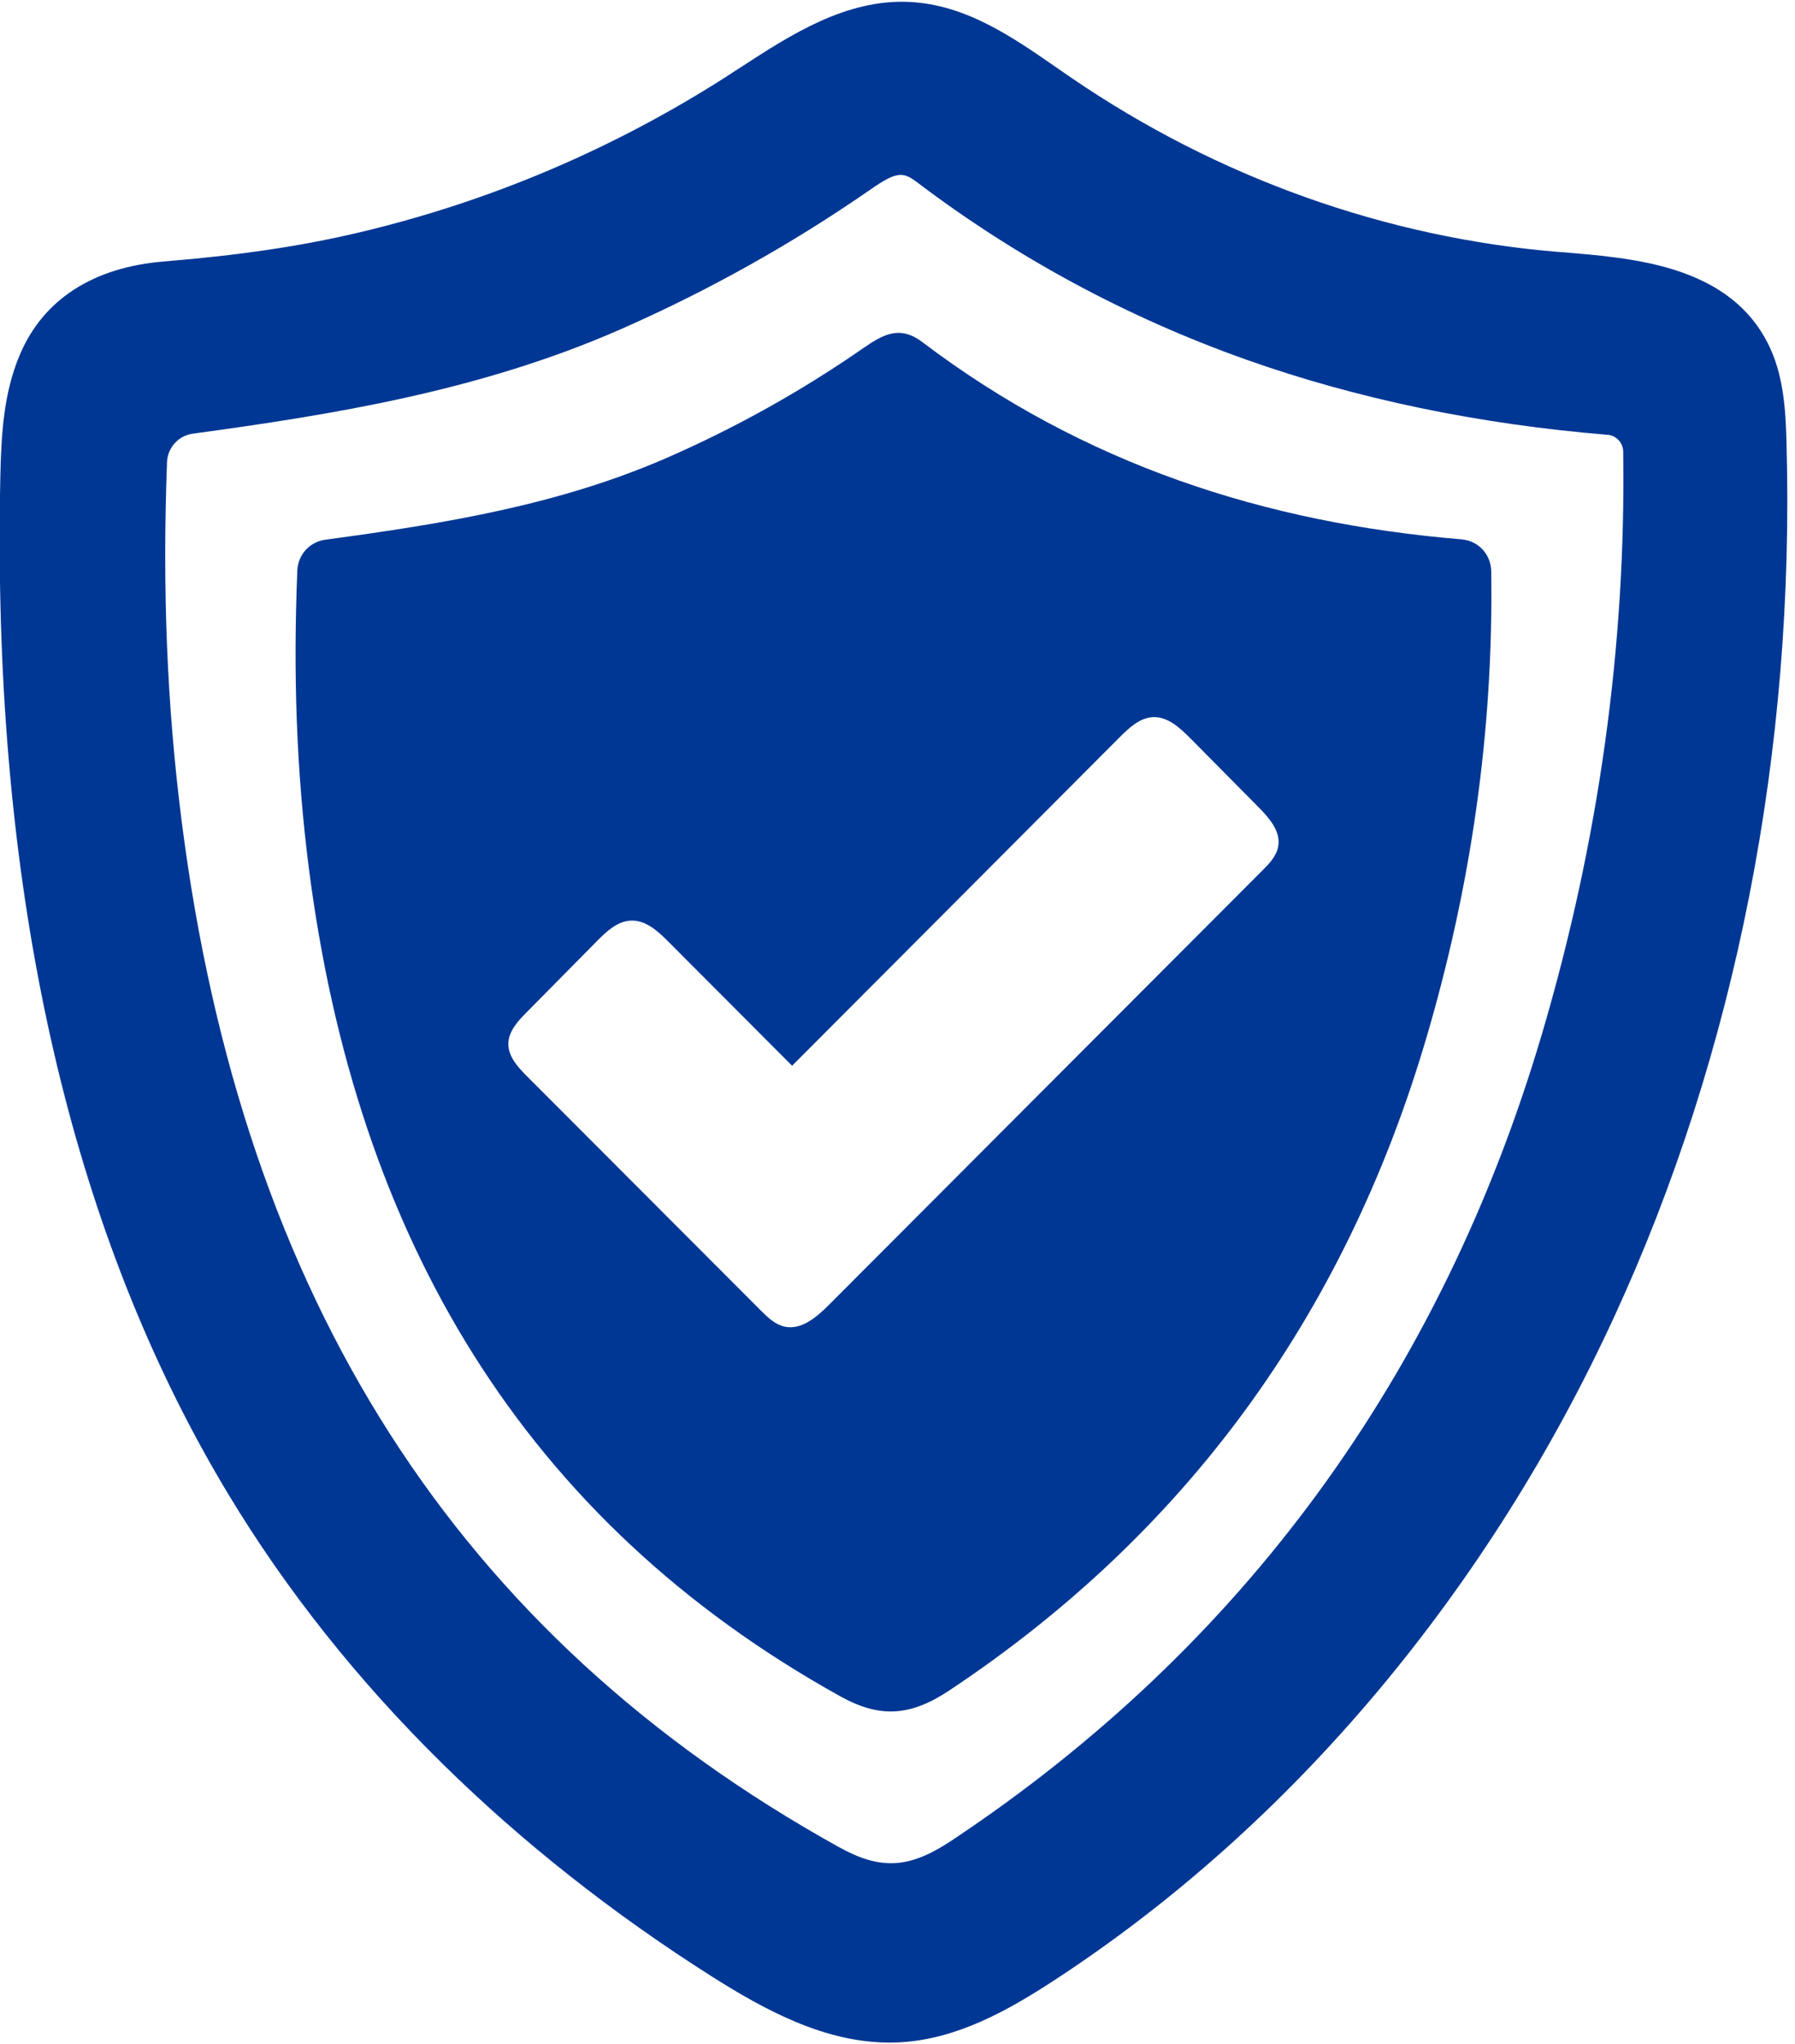 <?xml version="1.0" encoding="UTF-8" standalone="no"?><svg xmlns="http://www.w3.org/2000/svg" xmlns:xlink="http://www.w3.org/1999/xlink" fill="#000000" height="76.6" preserveAspectRatio="xMidYMid meet" version="1" viewBox="16.5 11.7 67.3 76.6" width="67.3" zoomAndPan="magnify"><g fill="#003794" id="change1_1"><path d="M 50.27 18.254 C 50.465 18.254 50.637 18.344 50.855 18.508 C 54.605 21.352 58.766 23.594 63.215 25.172 C 67.367 26.645 71.93 27.594 76.773 27.992 L 76.785 27.992 C 77.105 28.023 77.355 28.293 77.359 28.625 C 77.465 35.891 76.445 43.215 74.324 50.402 C 70.539 63.23 63.09 73.414 52.18 80.664 C 50.594 81.719 49.527 81.781 47.953 80.91 C 33.652 72.977 25.594 60.398 23.309 42.453 C 22.762 38.168 22.582 33.773 22.762 29.02 C 22.781 28.473 23.191 28.02 23.734 27.949 C 28.953 27.238 34.488 26.355 39.758 24.043 C 43.035 22.605 46.18 20.848 49.098 18.828 C 49.664 18.434 49.988 18.254 50.27 18.254 Z M 83.48 28.242 C 83.449 27.016 83.363 25.719 82.789 24.578 C 82.117 23.246 80.965 22.34 79.258 21.805 C 77.883 21.375 76.355 21.254 75.012 21.145 L 74.988 21.145 C 68.48 20.621 62.141 18.359 56.648 14.602 C 56.477 14.484 56.305 14.367 56.133 14.246 C 54.453 13.082 52.715 11.875 50.598 11.773 C 48.219 11.656 46.125 13.016 44.277 14.219 C 44.121 14.316 43.969 14.414 43.82 14.516 C 39.547 17.262 34.887 19.246 29.965 20.41 C 27.801 20.922 25.48 21.266 22.66 21.496 C 19.992 21.711 18.117 22.922 17.242 24.996 C 16.629 26.441 16.547 27.992 16.512 29.59 C 16.484 30.809 16.48 32.031 16.496 33.219 C 16.664 46.953 19.543 58.547 25.059 67.684 C 27.238 71.297 29.953 74.707 33.125 77.82 C 36.094 80.734 39.469 83.398 43.164 85.742 C 45.215 87.043 47.441 88.234 49.848 88.234 C 49.988 88.234 50.129 88.23 50.27 88.223 C 52.383 88.098 54.273 87.043 56 85.918 C 60.465 83.008 64.559 79.355 68.168 75.055 C 71.691 70.852 74.676 66.133 77.027 61.027 C 81.578 51.16 83.809 39.824 83.48 28.242" fill="inherit"/><path d="M 64.426 43.402 C 64.367 43.77 64.094 44.055 63.832 44.316 C 58.41 49.738 53 55.168 47.582 60.59 C 47.121 61.051 46.539 61.551 45.906 61.406 C 45.555 61.324 45.281 61.059 45.027 60.805 C 42.105 57.879 39.184 54.957 36.262 52.031 C 35.922 51.691 35.559 51.297 35.559 50.816 C 35.562 50.348 35.914 49.961 36.246 49.629 C 37.129 48.734 38.012 47.844 38.895 46.949 C 39.246 46.594 39.652 46.215 40.152 46.195 C 40.707 46.168 41.168 46.59 41.559 46.984 C 43.105 48.535 44.652 50.086 46.199 51.633 C 50.297 47.527 54.395 43.418 58.492 39.312 C 58.844 38.961 59.242 38.59 59.738 38.57 C 60.285 38.551 60.734 38.969 61.121 39.355 C 61.977 40.219 62.836 41.086 63.695 41.953 C 64.09 42.355 64.52 42.848 64.426 43.402 Z M 72.41 33.102 C 72.402 32.484 71.934 31.965 71.316 31.914 C 71.316 31.91 71.312 31.91 71.309 31.91 C 63.965 31.305 57.133 29.102 51.078 24.516 C 50.219 23.867 49.586 24.25 48.859 24.75 C 46.547 26.352 44.117 27.707 41.555 28.832 C 37.473 30.621 33.172 31.32 28.699 31.922 C 28.113 32 27.672 32.484 27.648 33.074 C 27.488 36.926 27.613 40.562 28.074 44.184 C 29.844 58.082 36.148 68.68 48.008 75.262 C 49.496 76.086 50.637 76.008 52.094 75.039 C 60.871 69.207 66.879 61.098 69.973 50.609 C 71.652 44.918 72.5 39.082 72.41 33.102" fill="inherit"/></g></svg>